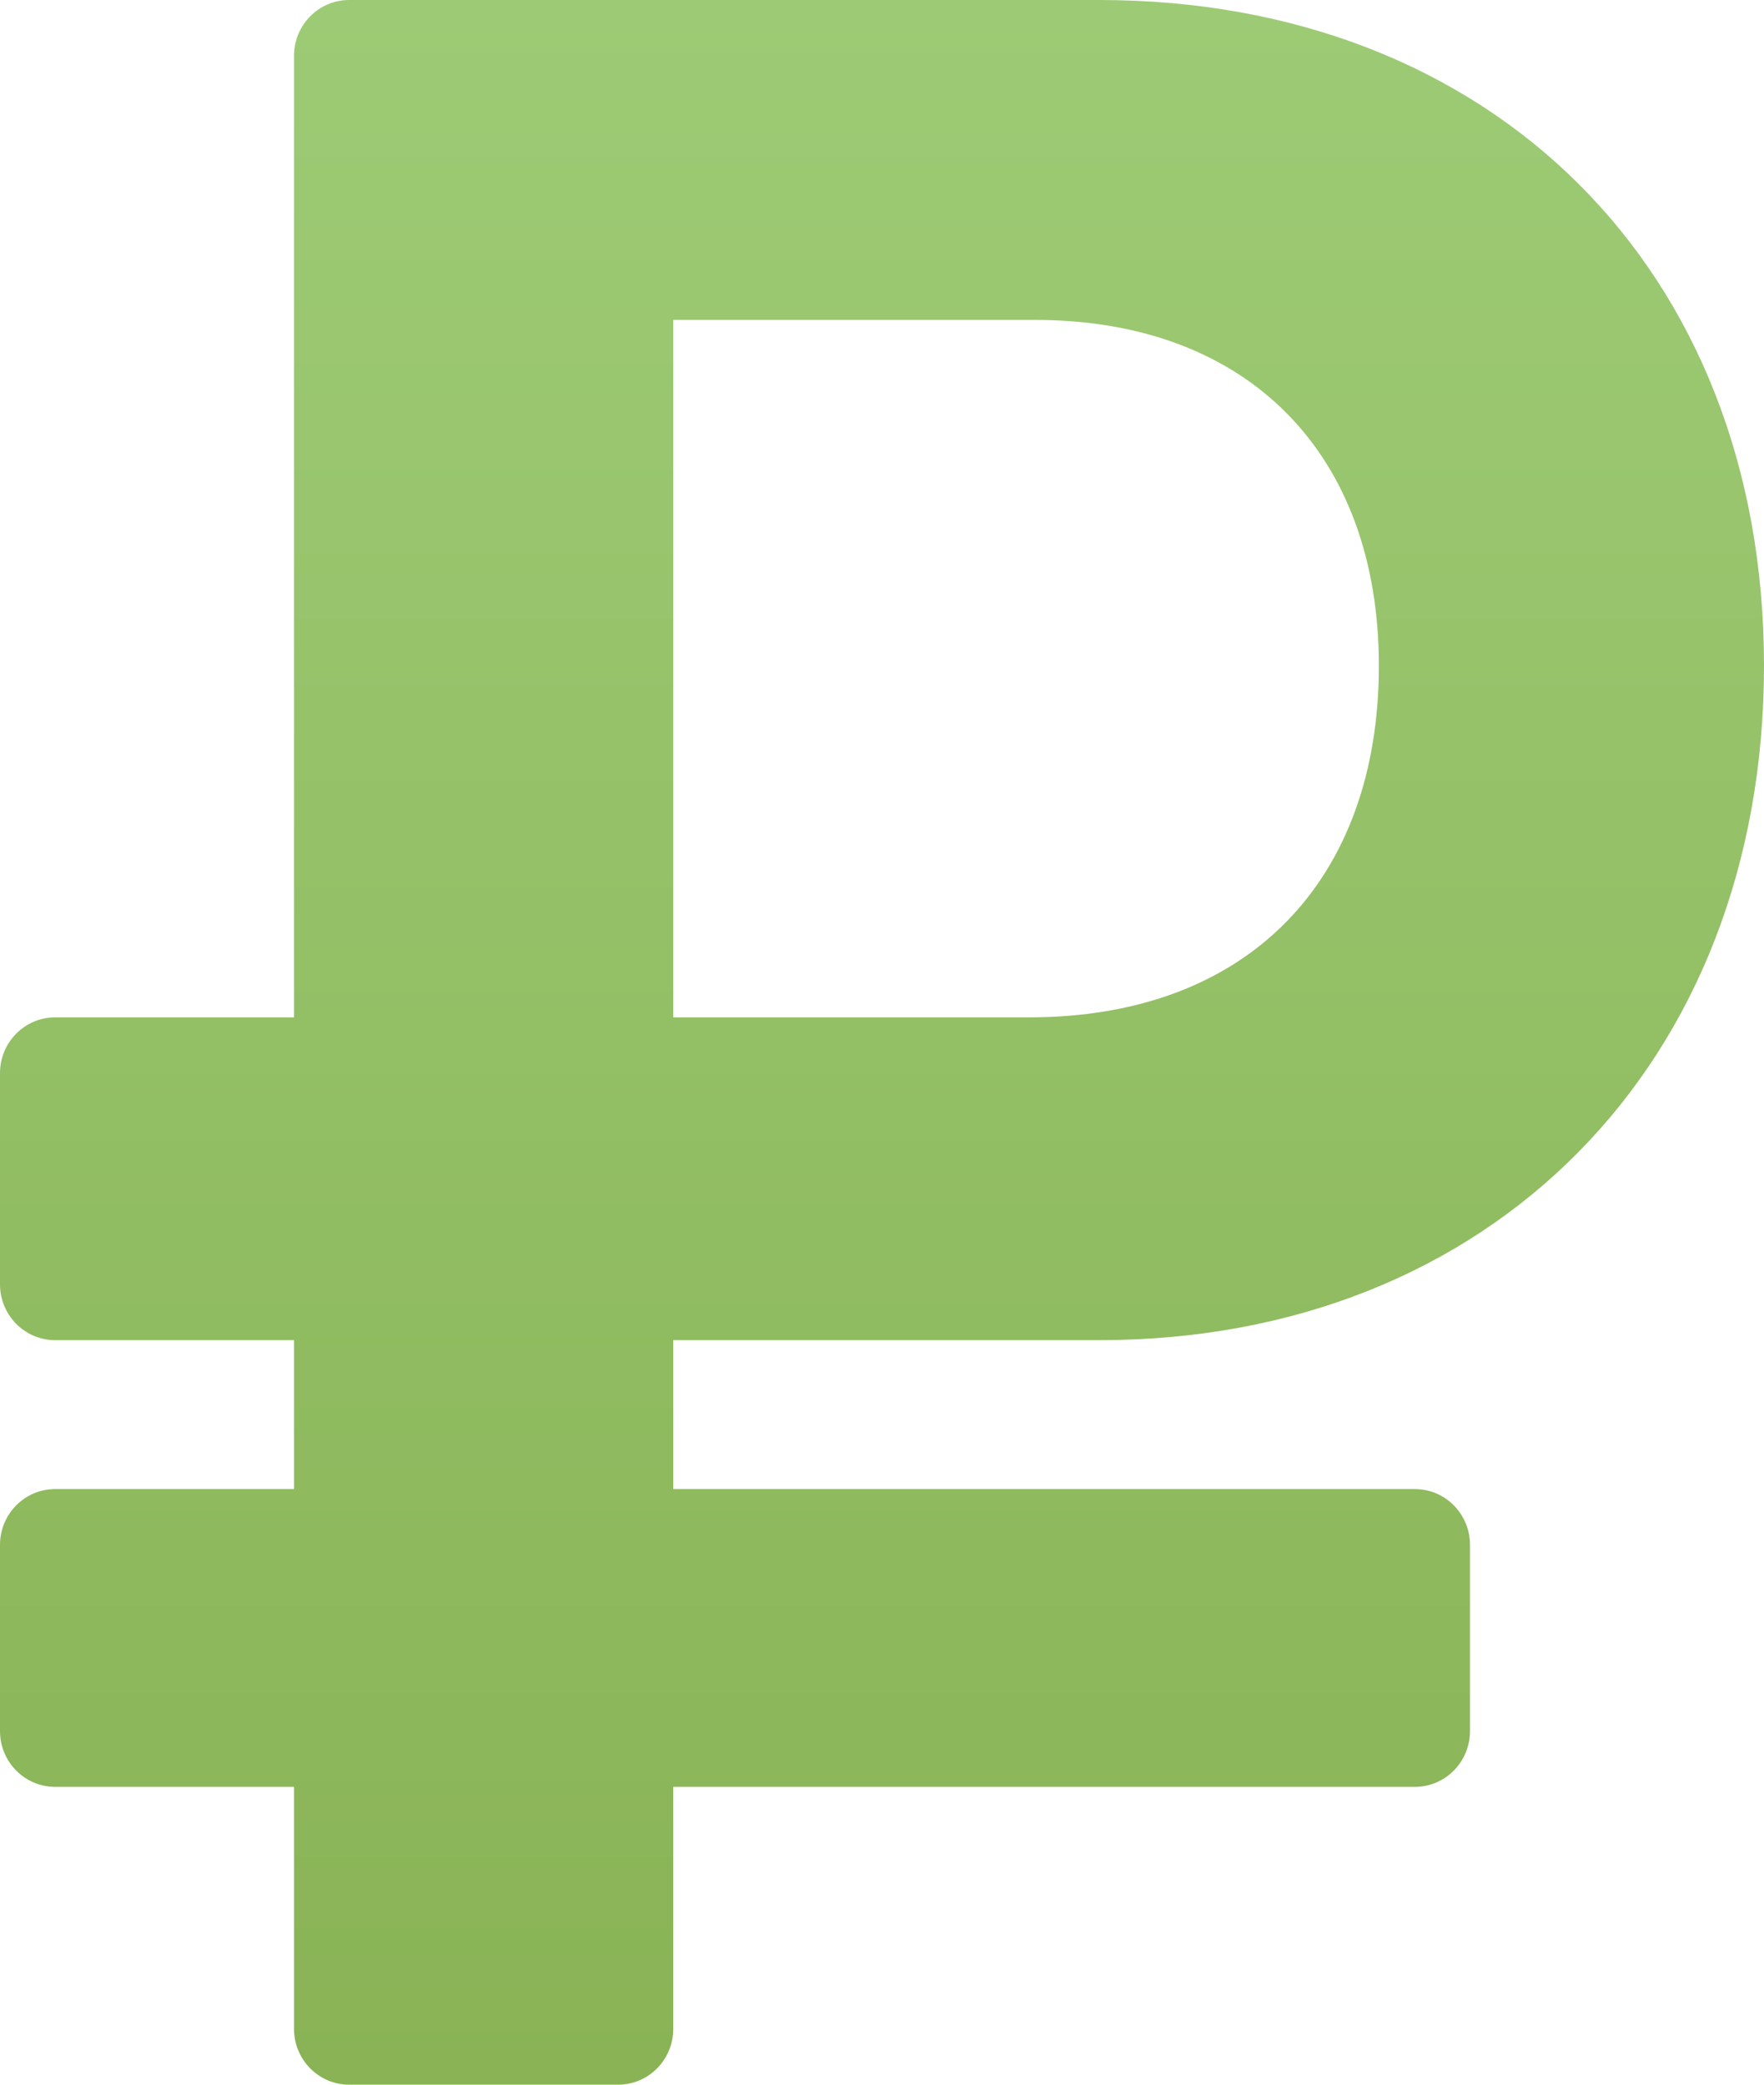 <?xml version="1.0" encoding="UTF-8"?> <svg xmlns="http://www.w3.org/2000/svg" width="55" height="65" viewBox="0 0 55 65" fill="none"> <path d="M34.283 41.786C46.475 41.786 55 33.159 55 20.758C55 8.357 46.475 0 34.283 0H10.885C9.936 0 9.167 0.78 9.167 1.741V31.721H1.719C0.77 31.721 0 32.501 0 33.462V40.045C0 41.006 0.77 41.786 1.719 41.786H9.167V46.429H1.719C0.77 46.429 0 47.208 0 48.17V53.973C0 54.935 0.77 55.714 1.719 55.714H9.167V63.259C9.167 64.22 9.936 65 10.885 65H19.273C20.222 65 20.992 64.22 20.992 63.259V55.714H44.115C45.064 55.714 45.833 54.935 45.833 53.973V48.17C45.833 47.208 45.064 46.429 44.115 46.429H20.992V41.786H34.283ZM20.992 9.975H32.267C38.958 9.975 42.992 14.198 42.992 20.758C42.992 27.408 38.958 31.721 32.083 31.721H20.992V9.975Z" fill="url(#paint0_linear_97_282)"></path> <defs> <linearGradient id="paint0_linear_97_282" x1="27.5" y1="0" x2="27.5" y2="65" gradientUnits="userSpaceOnUse"> <stop stop-color="#9DCB75"></stop> <stop offset="1" stop-color="#89B355"></stop> </linearGradient> </defs> </svg> 